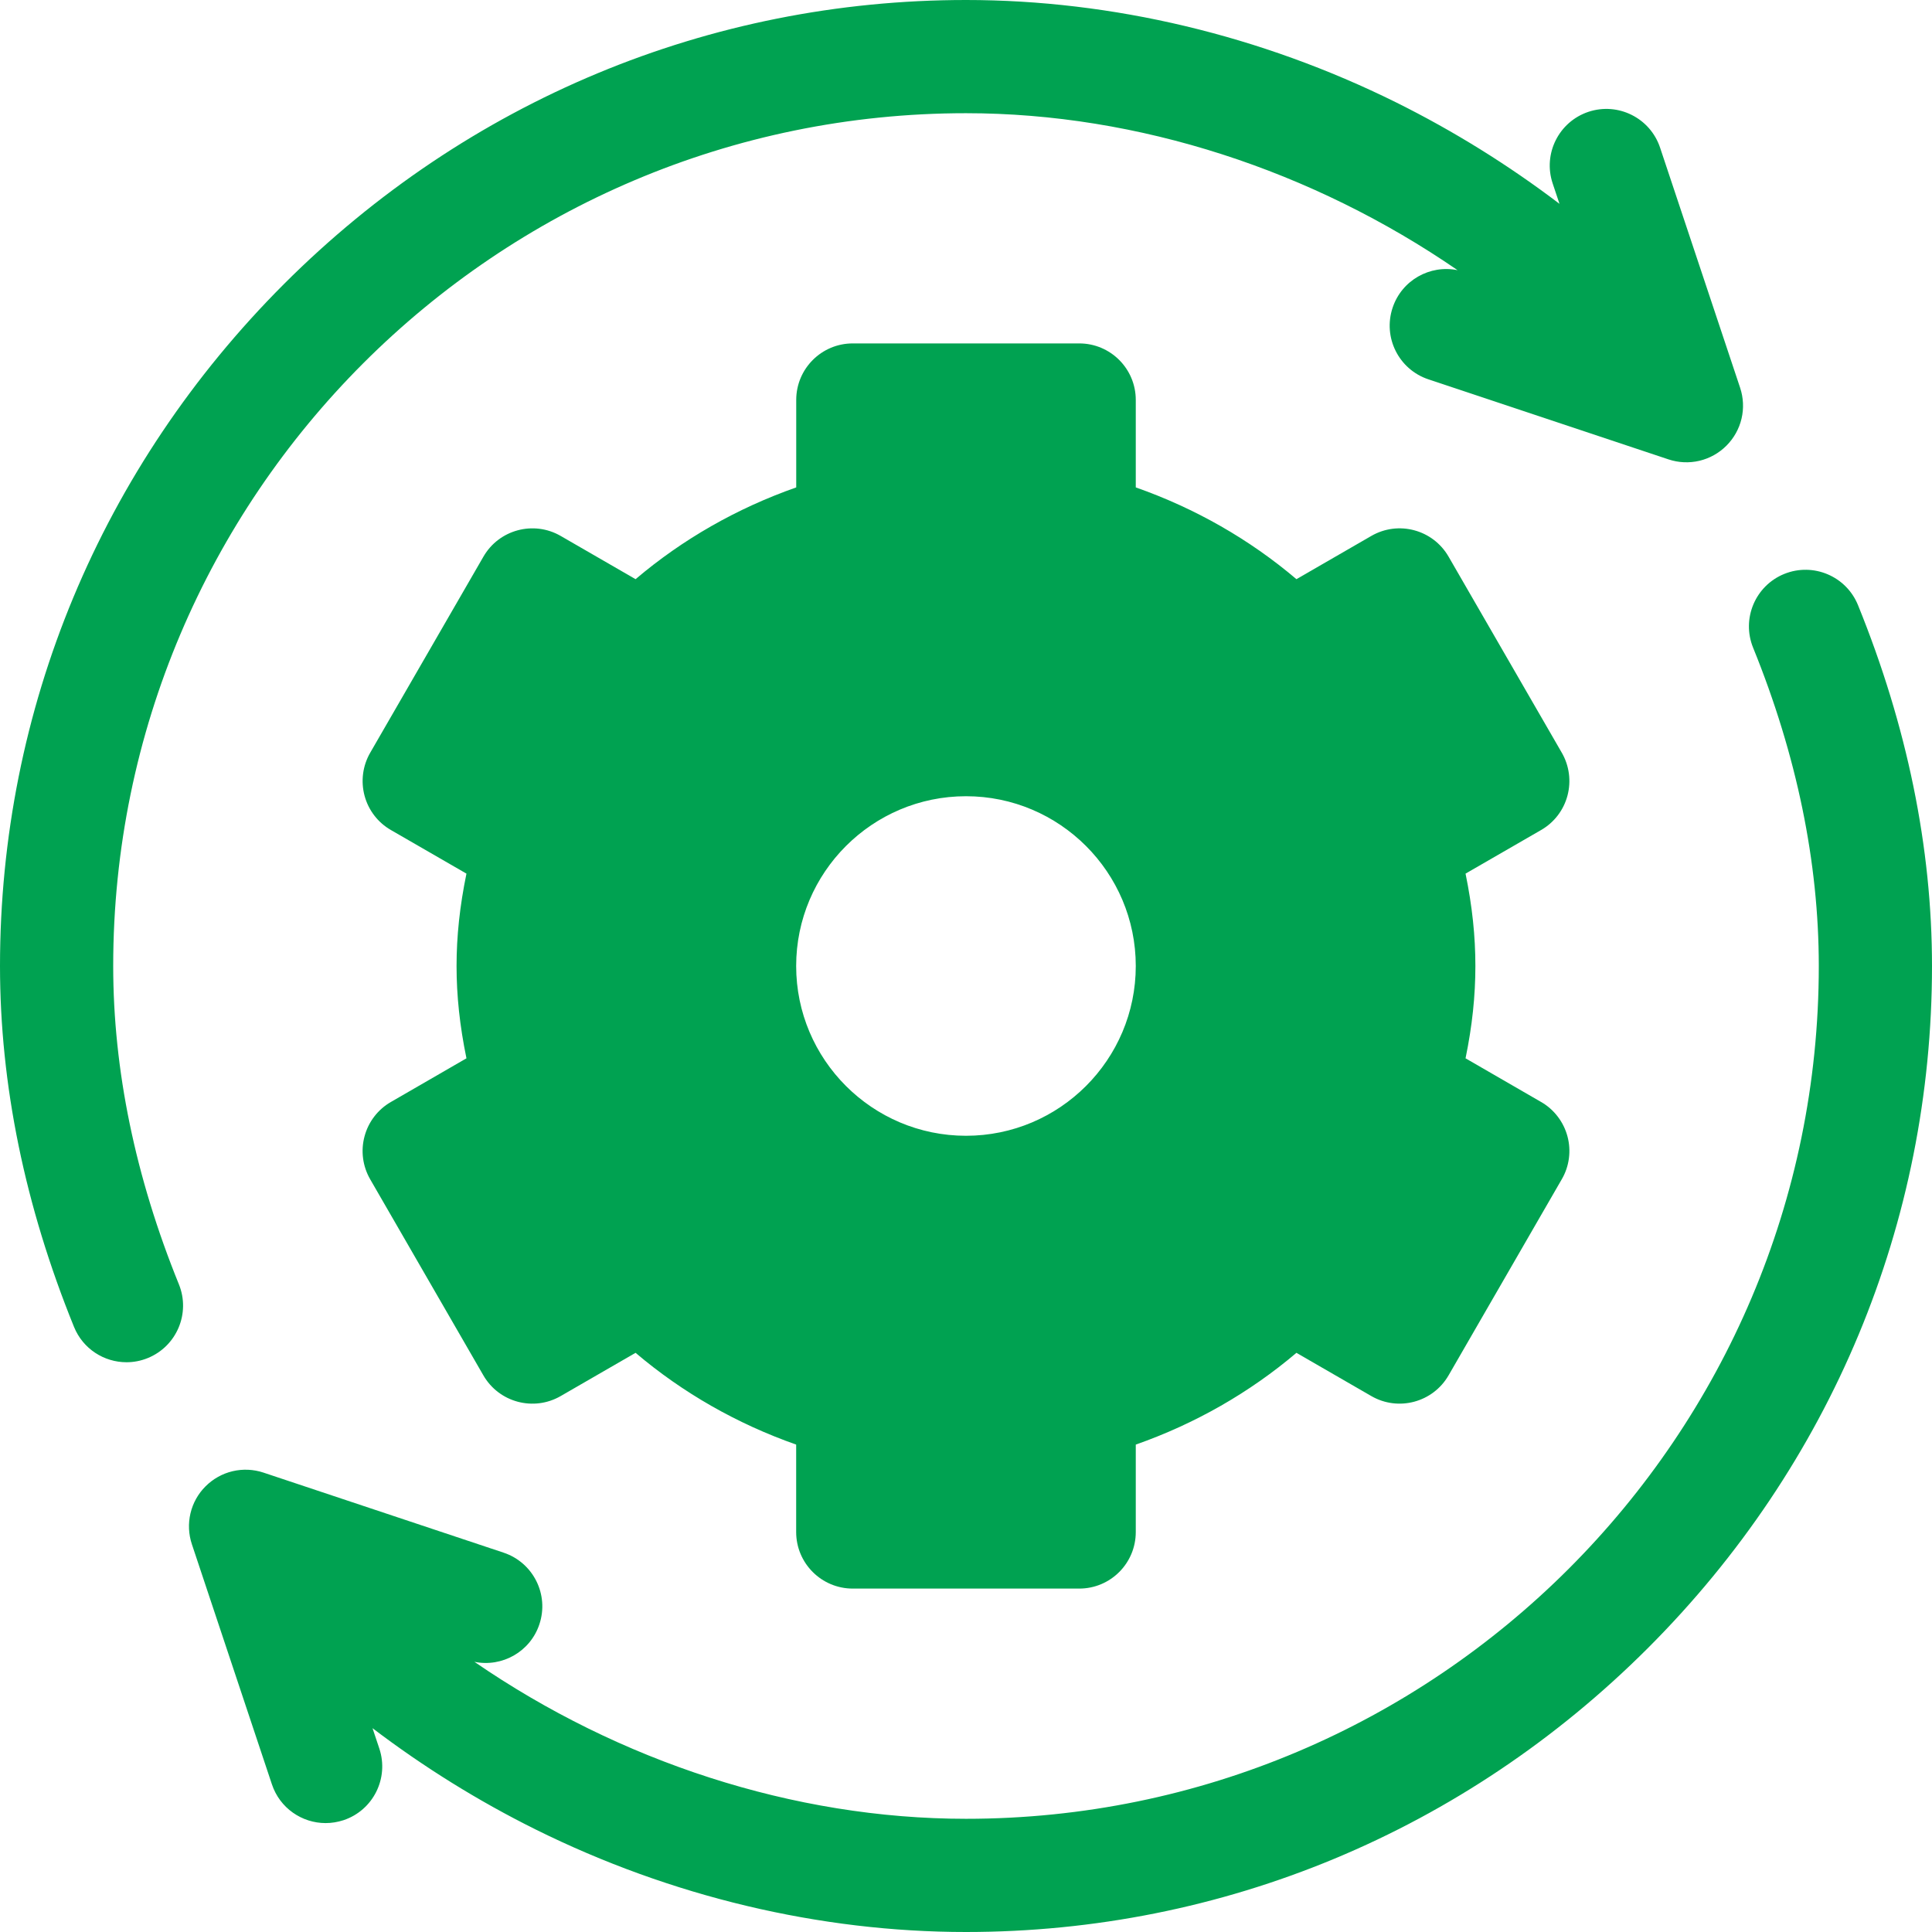 <svg xmlns="http://www.w3.org/2000/svg" width="32" height="32" viewBox="0 0 32 32" fill="none">
  <g clip-path="url(#clip0_3812_53330)">
    <path d="M25.525 18.252L24.274 17.529C24.385 16.991 24.437 16.493 24.437 16C24.437 15.507 24.385 15.009 24.274 14.47L25.525 13.748C25.741 13.624 25.898 13.419 25.962 13.179C26.026 12.939 25.993 12.683 25.868 12.467L23.993 9.22C23.734 8.771 23.161 8.618 22.713 8.877L21.473 9.593C20.696 8.933 19.794 8.418 18.812 8.073V6.625C18.812 6.107 18.393 5.688 17.875 5.688H14.125C13.607 5.688 13.188 6.107 13.188 6.625V8.073C12.206 8.418 11.304 8.933 10.527 9.593L9.287 8.877C8.839 8.618 8.265 8.772 8.007 9.22L6.132 12.467C6.007 12.683 5.974 12.939 6.038 13.179C6.102 13.419 6.259 13.624 6.475 13.748L7.726 14.47C7.615 15.009 7.562 15.507 7.562 16C7.562 16.493 7.615 16.991 7.726 17.529L6.475 18.252C6.259 18.376 6.102 18.581 6.038 18.821C5.973 19.061 6.007 19.317 6.131 19.532L8.006 22.78C8.265 23.229 8.839 23.382 9.287 23.123L10.527 22.407C11.304 23.067 12.206 23.582 13.187 23.927V25.375C13.187 25.893 13.607 26.312 14.125 26.312H17.875C18.393 26.312 18.812 25.893 18.812 25.375V23.927C19.794 23.582 20.696 23.067 21.473 22.407L22.713 23.123C23.161 23.382 23.734 23.228 23.993 22.78L25.868 19.532C25.93 19.426 25.97 19.308 25.986 19.186C26.002 19.064 25.994 18.94 25.962 18.821C25.93 18.702 25.875 18.591 25.8 18.493C25.725 18.395 25.632 18.313 25.525 18.252ZM16 18.812C14.449 18.812 13.187 17.551 13.187 16C13.187 14.449 14.449 13.188 16 13.188C17.551 13.188 18.812 14.449 18.812 16C18.812 17.551 17.551 18.812 16 18.812Z" fill="#00A251"/>
    <path d="M28.822 6.423L27.496 2.445C27.332 1.954 26.801 1.689 26.31 1.852C25.819 2.016 25.553 2.547 25.717 3.038L25.83 3.376C24.984 2.733 24.079 2.171 23.128 1.698C20.888 0.587 18.423 0 16 0C11.749 0 7.738 1.671 4.704 4.704C1.671 7.738 0 11.749 0 16C0 17.963 0.412 19.974 1.226 21.978C1.374 22.342 1.724 22.563 2.095 22.563C2.212 22.563 2.332 22.541 2.447 22.494C2.927 22.299 3.158 21.752 2.963 21.272C2.241 19.494 1.875 17.72 1.875 16C1.875 8.211 8.211 1.875 16 1.875C18.859 1.875 21.745 2.826 24.142 4.475C23.684 4.381 23.217 4.642 23.066 5.097C22.902 5.588 23.167 6.119 23.659 6.283L27.636 7.609C27.801 7.664 27.978 7.672 28.148 7.632C28.317 7.592 28.472 7.505 28.595 7.382C28.718 7.259 28.805 7.104 28.845 6.935C28.885 6.765 28.877 6.588 28.822 6.423ZM30.774 10.022C30.579 9.543 30.033 9.312 29.553 9.506C29.073 9.701 28.842 10.248 29.037 10.728C29.759 12.506 30.125 14.28 30.125 16C30.125 23.789 23.789 30.125 16 30.125C13.141 30.125 10.255 29.174 7.858 27.525C8.316 27.619 8.783 27.358 8.934 26.903C9.098 26.412 8.833 25.881 8.341 25.717L4.364 24.391C4.199 24.336 4.022 24.328 3.852 24.368C3.683 24.408 3.528 24.495 3.405 24.618C3.281 24.741 3.195 24.896 3.155 25.065C3.115 25.235 3.123 25.412 3.178 25.577L4.504 29.555C4.635 29.948 5.001 30.196 5.393 30.196C5.492 30.196 5.591 30.18 5.69 30.148C6.181 29.984 6.446 29.453 6.283 28.962L6.17 28.624C7.016 29.267 7.92 29.829 8.872 30.302C11.112 31.413 13.577 32 16 32C20.251 32 24.262 30.329 27.296 27.296C30.329 24.262 32 20.251 32 16C32 14.037 31.588 12.026 30.774 10.022Z" fill="#00A251"/>
  </g>
  <defs>
    <clipPath id="clip0_3812_53330">
      <rect width="32" height="32" fill="white"/>
    </clipPath>
  </defs>
</svg> 